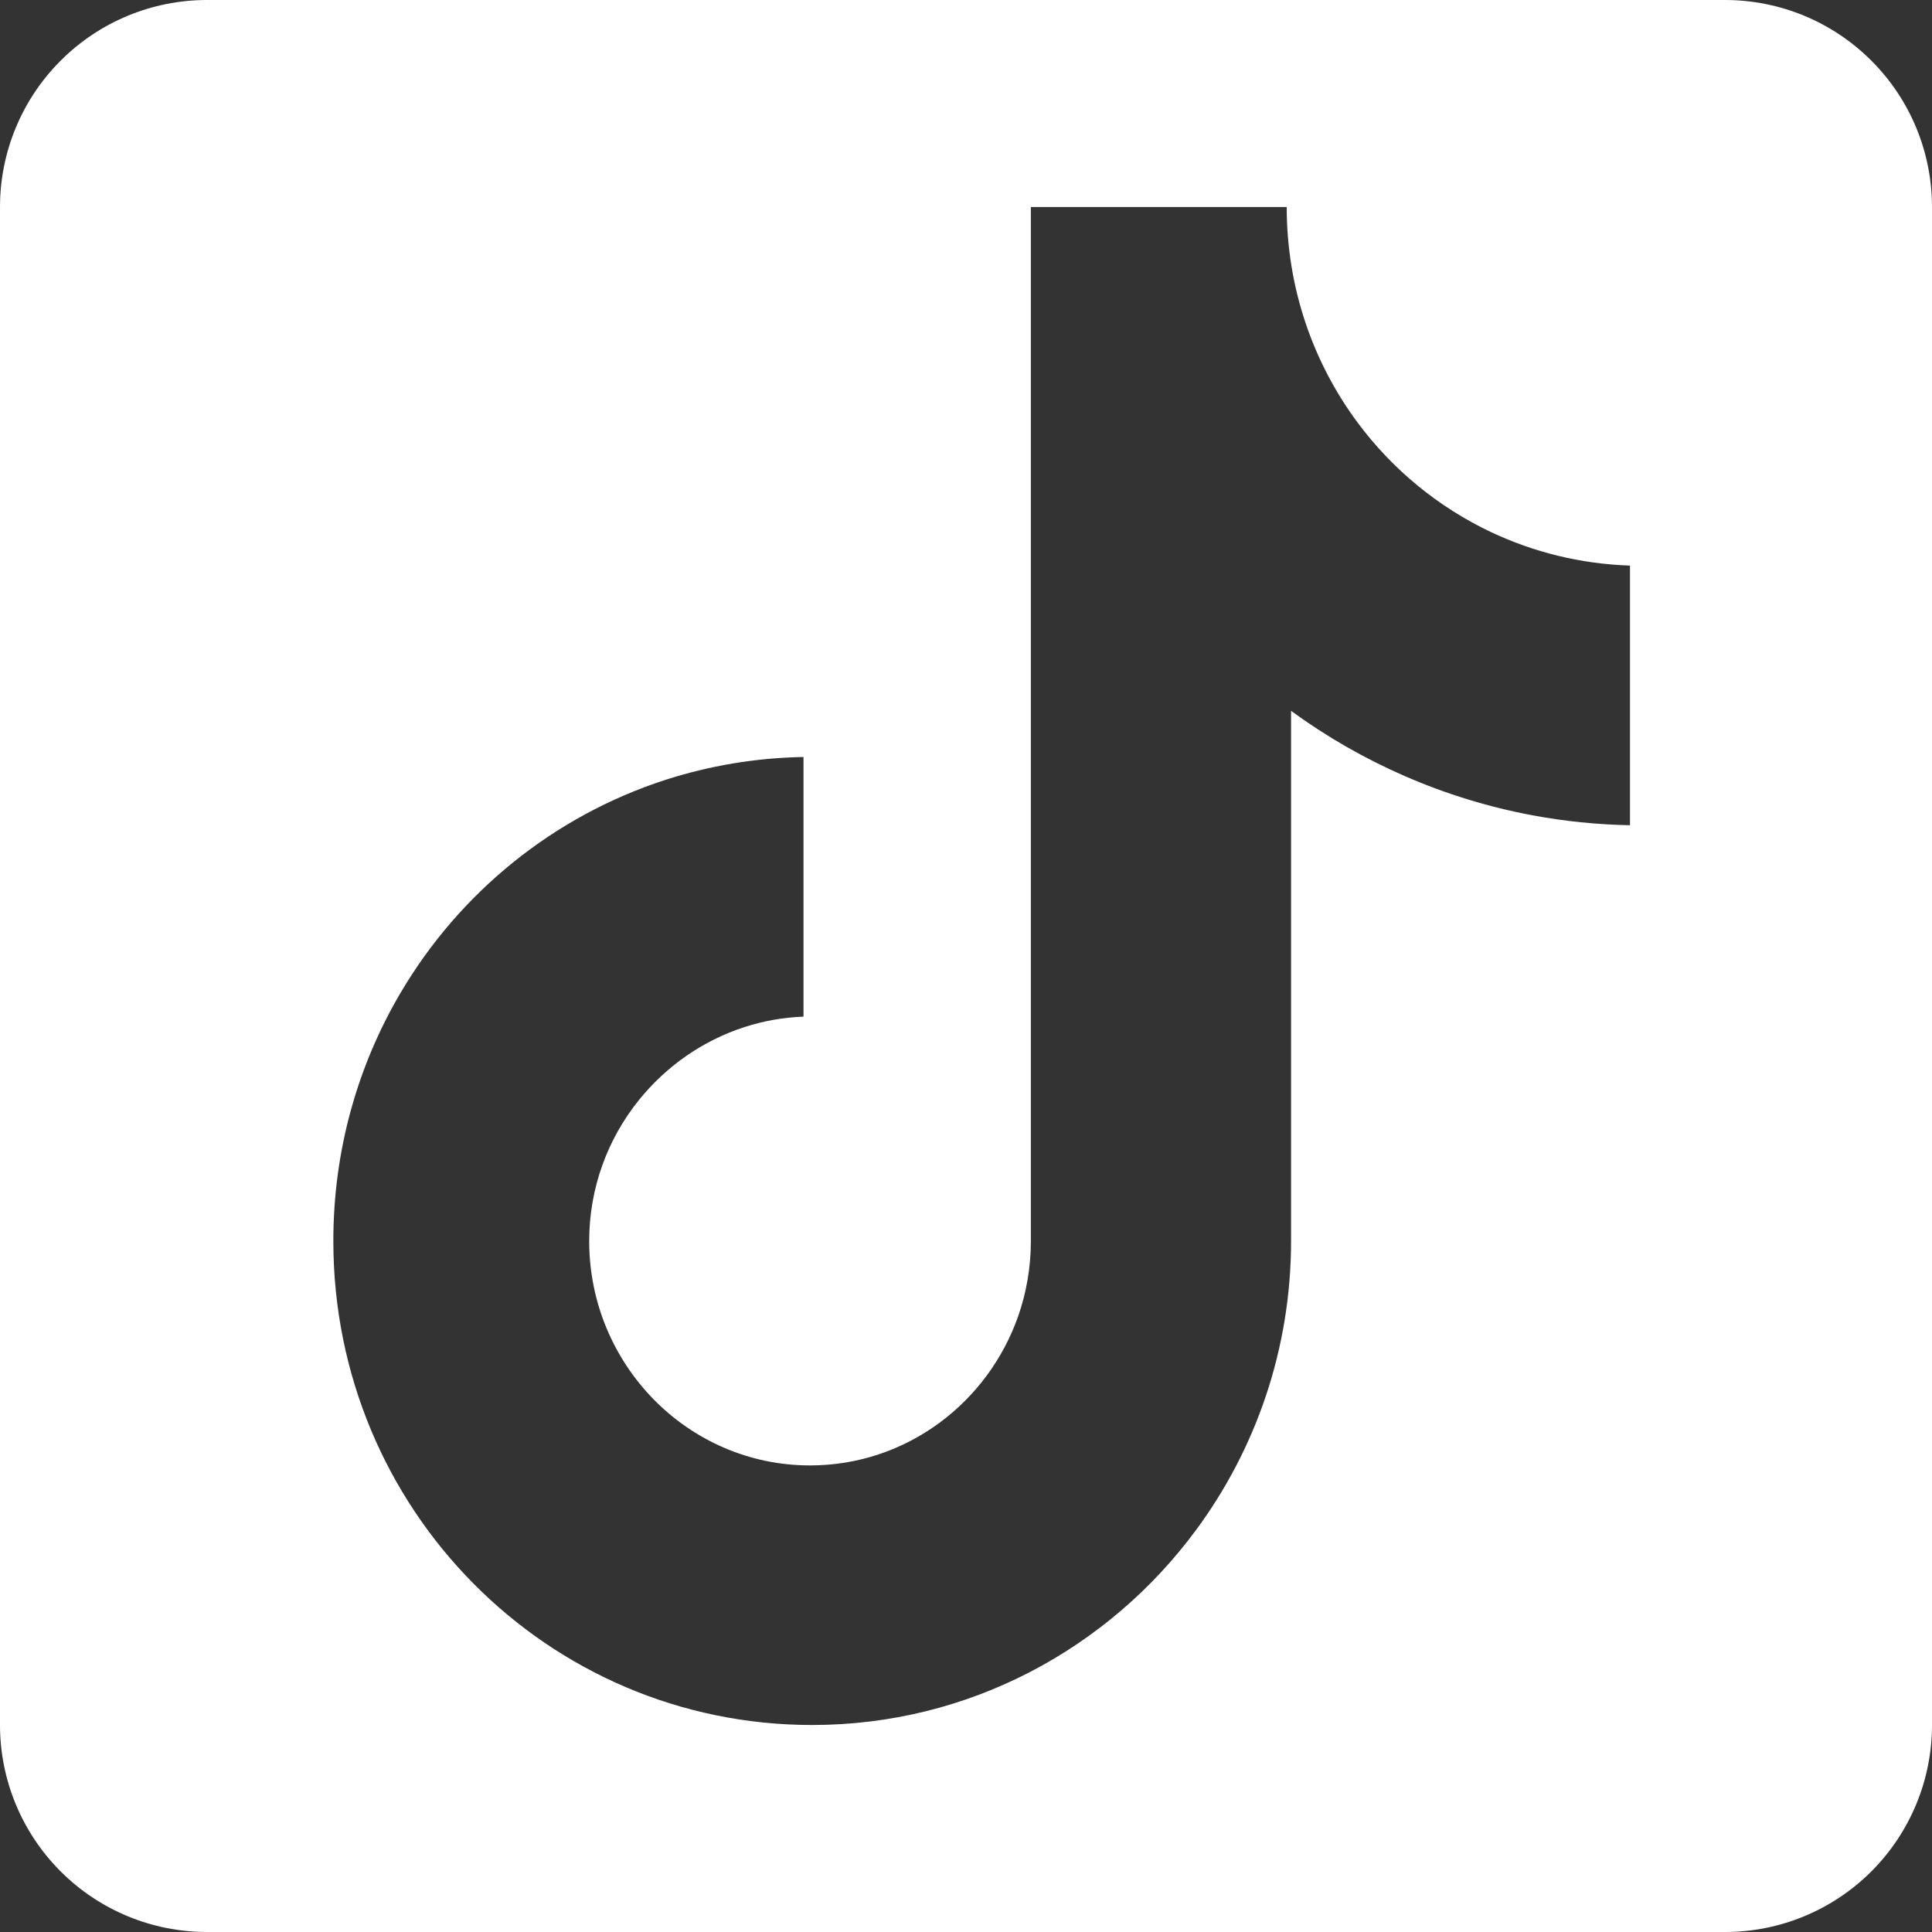 <svg width="28" height="28" viewBox="0 0 28 28" fill="none" xmlns="http://www.w3.org/2000/svg">
<rect x="0" y="0" width="28" height="28" fill="#333333" stroke="none"/>
<path id="Subtract" fill-rule="evenodd" clip-rule="evenodd" d="M14.94 10.802V17.199V17.986C14.94 18.365 14.876 18.73 14.758 19.07C14.319 20.328 13.137 21.238 11.74 21.238C9.965 21.238 8.539 19.771 8.539 17.986C8.539 17.214 8.809 16.503 9.258 15.945C9.652 15.455 10.182 15.082 10.787 14.886C11.06 14.797 11.347 14.745 11.645 14.734V11.642V10.971C10.947 10.983 10.275 11.099 9.642 11.303C8.02 11.828 6.657 12.939 5.801 14.396C5.185 15.444 4.831 16.67 4.831 17.986C4.831 21.876 7.937 25 11.771 25C14.046 25 16.064 23.89 17.329 22.181C18.197 21.009 18.711 19.555 18.711 17.986V16.022V11.983V10.302C19.736 11.051 20.931 11.577 22.209 11.816C22.671 11.902 23.144 11.951 23.623 11.96V8.197C22.903 8.173 22.223 8.001 21.61 7.712C20.843 7.35 20.181 6.803 19.679 6.129C19.03 5.257 18.648 4.174 18.648 3H14.94V5.794V8.962V10.802ZM3 0H25C25.796 0 26.559 0.316 27.121 0.879C27.684 1.441 28 2.204 28 3V25C28 25.796 27.684 26.559 27.121 27.122C26.559 27.684 25.796 28 25 28H3C2.204 28 1.441 27.684 0.879 27.122C0.316 26.559 0 25.796 0 25V3C0 2.204 0.316 1.441 0.879 0.879C1.441 0.316 2.204 0 3 0Z" fill="white"/>
</svg>

